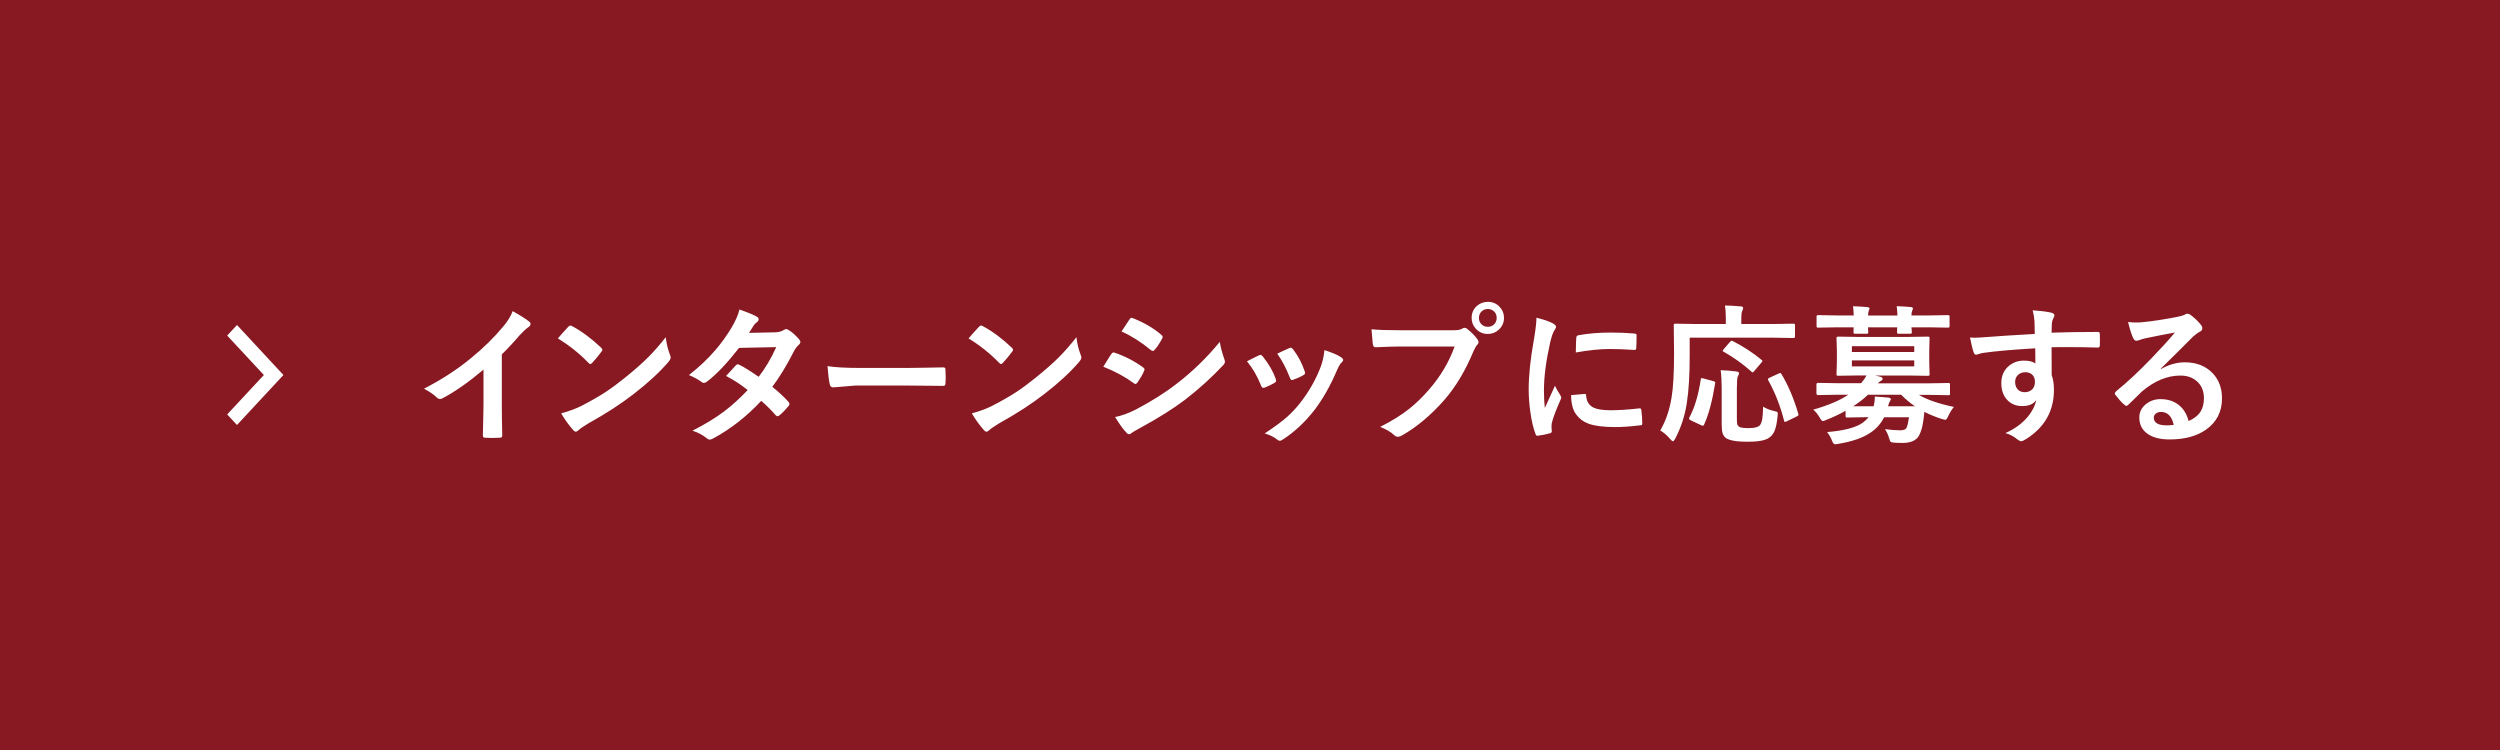 <svg xmlns="http://www.w3.org/2000/svg" viewBox="0 0 400 120"><defs><style>.cls-1{fill:#fff;}.cls-2{fill:#881922;}</style></defs><path class="cls-2" d="M0 0h400v120h-400z"/><path class="cls-1" d="M80.29 56.68v7.95c0 1.41.02 3.07.07 4.99v.07c0 .23-.12.34-.36.34-.39.02-.79.04-1.2.04s-.8-.01-1.2-.04c-.23 0-.34-.1-.34-.3v-.08c0-.38.03-1.26.06-2.66.02-.91.04-1.67.04-2.26v-5.59c-2.41 2.03-4.61 3.57-6.6 4.61-.11.06-.23.09-.36.09-.17 0-.34-.08-.5-.23-.45-.45-1.14-.93-2.06-1.42 2.84-1.46 5.36-3.1 7.56-4.92 1.95-1.6 3.66-3.27 5.11-5.02.7-.82 1.21-1.64 1.52-2.47 1.27.71 2.15 1.27 2.66 1.69.12.09.19.2.19.35 0 .21-.11.39-.34.53-.35.23-.83.68-1.43 1.32-.83.99-1.77 2-2.81 3.02zM89.25 54.16c.4-.48.96-1.11 1.68-1.88.1-.12.21-.19.34-.19.07 0 .18.04.32.12 1.49.8 3.02 1.93 4.58 3.41.14.14.21.25.21.34s-.05.19-.14.3c-.52.7-1.02 1.3-1.49 1.8-.13.12-.23.19-.29.19-.08 0-.18-.06-.3-.19-1.46-1.51-3.09-2.81-4.9-3.91zm.53 11.98c1.28-.35 2.36-.75 3.25-1.2 1.55-.8 2.83-1.54 3.86-2.21.9-.59 1.91-1.34 3.05-2.25 1.61-1.3 2.89-2.43 3.83-3.38.9-.91 1.82-1.96 2.75-3.15.12 1.05.35 1.99.67 2.8.08.19.12.34.12.46 0 .18-.13.42-.39.73-1.4 1.63-3.24 3.33-5.52 5.09-1.98 1.55-4.4 3.12-7.24 4.7-.84.51-1.38.88-1.61 1.11-.16.16-.31.23-.43.23s-.26-.09-.41-.26c-.74-.84-1.38-1.73-1.92-2.67zM123.58 61.9c1.05.84 1.91 1.65 2.59 2.41.09.1.14.21.14.34 0 .11-.05.21-.14.32-.49.59-.99 1.1-1.49 1.51-.11.08-.21.12-.29.12-.08 0-.16-.05-.26-.14-.66-.77-1.43-1.54-2.33-2.33-2.29 2.47-4.84 4.47-7.65 6-.26.14-.46.21-.6.21s-.29-.07-.46-.21c-.63-.52-1.39-.92-2.29-1.22 2-1.02 3.69-2.05 5.07-3.09 1.25-.95 2.5-2.08 3.76-3.41-1.02-.83-2.17-1.58-3.46-2.26.96-1.05 1.49-1.62 1.58-1.71.11-.11.21-.16.32-.16l.23.09c.69.33 1.72.97 3.09 1.92 1.06-1.37 2-2.95 2.81-4.75l-5.95.12c-1.91 2.45-3.62 4.25-5.13 5.4-.2.14-.36.21-.48.21-.15 0-.28-.05-.39-.16-.56-.41-1.23-.77-2.02-1.1 1.7-1.34 3.11-2.68 4.25-4.02.88-1.02 1.73-2.19 2.54-3.52.69-1.17 1.12-2.16 1.29-2.95 1.45.51 2.39.9 2.81 1.17.17.09.26.21.26.39s-.1.34-.29.48c-.18.12-.34.29-.49.5-.19.33-.44.73-.75 1.2l4.23-.09c.52-.02.95-.14 1.31-.36.16-.11.3-.16.41-.16s.25.06.43.19c.51.3 1.05.79 1.64 1.46.12.13.19.28.19.43s-.09.3-.27.46c-.3.27-.54.58-.71.91-1.18 2.33-2.36 4.27-3.53 5.81zM132.4 58.58c1.25.2 2.98.29 5.18.29h7.73c.76 0 1.73-.01 2.93-.04 1.52-.02 2.39-.04 2.59-.05h.12c.21 0 .32.11.32.34.02.37.04.75.04 1.14s-.01.76-.04 1.12c0 .24-.11.36-.34.36h-.09c-2.4-.03-4.18-.05-5.36-.05h-8.64l-3.53.29c-.3 0-.49-.17-.55-.5-.14-.63-.26-1.61-.36-2.92zM154.96 54.16c.4-.48.96-1.11 1.68-1.88.1-.12.21-.19.34-.19.07 0 .18.04.32.12 1.49.8 3.02 1.93 4.58 3.41.14.14.21.25.21.34s-.05.19-.14.3c-.52.7-1.02 1.3-1.49 1.8-.13.12-.23.19-.29.19-.08 0-.18-.06-.3-.19-1.46-1.51-3.09-2.81-4.9-3.91zm.53 11.98c1.28-.35 2.36-.75 3.25-1.2 1.55-.8 2.83-1.54 3.86-2.21.9-.59 1.91-1.34 3.05-2.25 1.61-1.3 2.89-2.43 3.83-3.38.9-.91 1.82-1.96 2.75-3.15.12 1.05.35 1.99.67 2.8.08.19.12.34.12.46 0 .18-.13.42-.39.73-1.4 1.63-3.24 3.33-5.52 5.09-1.98 1.55-4.4 3.12-7.24 4.7-.84.51-1.38.88-1.61 1.11-.16.16-.31.23-.43.23s-.26-.09-.41-.26c-.74-.84-1.38-1.73-1.92-2.67zM176.53 58.68c.05-.07.31-.5.8-1.3.21-.34.37-.59.48-.74.12-.16.24-.25.36-.25l.08.01c1.66.55 3.2 1.34 4.62 2.36.17.12.26.24.26.35 0 .05-.03.14-.09.27-.2.49-.55 1.1-1.05 1.83-.13.16-.24.23-.32.23-.07 0-.16-.05-.28-.14-1.37-1.01-2.98-1.88-4.85-2.62zm1.9 8.04c1.02-.2 2.1-.59 3.26-1.17 2.59-1.37 4.79-2.75 6.57-4.15 2.48-1.89 4.78-4.12 6.91-6.7.11.76.34 1.66.7 2.7.08.19.12.34.12.46 0 .19-.09.37-.26.55-1.83 1.95-3.86 3.8-6.11 5.54-1.86 1.41-4.25 2.92-7.17 4.51-.84.45-1.31.73-1.39.82-.12.12-.25.19-.39.19-.17 0-.33-.1-.48-.29-.45-.45-1.04-1.27-1.77-2.45zm1.01-13.68l1.27-1.92c.11-.18.22-.27.34-.27.07 0 .16.03.27.08 1.82.73 3.32 1.62 4.51 2.66.12.09.19.19.19.32 0 .1-.03.2-.09.3-.46.83-.87 1.43-1.23 1.8-.05.09-.13.14-.23.14s-.22-.05-.36-.16c-1.5-1.24-3.05-2.23-4.65-2.95zM199.52 57.81c.47-.26 1.1-.57 1.9-.95.09-.05.18-.07.26-.07.12 0 .25.08.36.23.96 1.21 1.65 2.39 2.06 3.55l.09.36c0 .1-.09.21-.28.34-.5.29-1.02.54-1.55.74l-.21.05c-.16 0-.29-.12-.39-.38-.58-1.48-1.33-2.77-2.25-3.88zm12.39-1.79c1.21.38 2.11.76 2.68 1.15.21.16.32.29.32.41 0 .13-.09.28-.26.43-.2.16-.44.57-.73 1.22-1.04 2.46-2.25 4.59-3.62 6.39-1.49 1.91-3.14 3.45-4.95 4.64-.23.17-.43.26-.57.26s-.28-.05-.39-.16c-.53-.43-1.21-.77-2.04-1.01 1.55-1.02 2.75-1.91 3.6-2.66.77-.69 1.49-1.46 2.16-2.33 1.41-1.83 2.49-3.76 3.25-5.79.29-.84.47-1.68.55-2.54zm-7.56.57c1.02-.48 1.66-.78 1.92-.88.09-.05.18-.07.25-.07.13 0 .26.09.38.26.8 1.04 1.41 2.21 1.85 3.5.04.12.06.21.06.28 0 .13-.1.25-.3.36-.46.27-1.01.51-1.65.74l-.15.04c-.12 0-.23-.13-.33-.39-.59-1.51-1.26-2.79-2.02-3.84zM219.43 52.68c1.01.11 2.54.16 4.61.16h8.57c.6 0 1.04-.08 1.32-.25.14-.09.28-.14.41-.14.16 0 .29.05.4.16.72.58 1.27 1.13 1.64 1.66.12.17.19.33.19.47 0 .15-.08.3-.23.46-.16.16-.35.48-.56.95-1.29 3.11-2.84 5.71-4.65 7.8-2.16 2.46-4.43 4.37-6.81 5.72-.22.14-.44.21-.66.21s-.42-.09-.6-.27c-.5-.48-1.24-.91-2.23-1.31 1.85-.94 3.4-1.9 4.65-2.89 1.09-.87 2.15-1.9 3.19-3.11 1.8-2.06 3.16-4.35 4.07-6.86h-8.67c-.91 0-2.23.04-3.96.12-.25.02-.4-.14-.46-.48-.05-.4-.12-1.2-.21-2.41zm18.62-4.39c.77 0 1.41.28 1.92.84.45.48.67 1.06.67 1.72 0 .77-.29 1.41-.86 1.92-.48.44-1.06.66-1.73.66-.77 0-1.41-.28-1.92-.84-.45-.48-.67-1.06-.67-1.73 0-.79.29-1.43.86-1.92.48-.43 1.06-.64 1.73-.64zm0 1.15c-.44 0-.79.15-1.07.46-.23.27-.35.59-.35.96 0 .45.15.8.46 1.08.26.23.58.35.96.35.44 0 .79-.15 1.07-.46.23-.27.35-.59.35-.97 0-.44-.15-.79-.46-1.07-.26-.23-.58-.35-.96-.35zM245.84 50.84c1.12.27 1.98.56 2.58.88.37.2.55.39.55.57 0 .12-.12.36-.36.73-.2.38-.39.94-.57 1.7-.67 2.98-1.01 5.56-1.01 7.76 0 1.02.05 1.96.14 2.8 1.09-2.38 1.63-3.57 1.63-3.57.09.26.37.76.84 1.51.11.19.16.31.16.36 0 .12-.04.25-.12.39-.67 1.51-1.13 2.71-1.37 3.62-.05.15-.07.4-.07.75l.05.67c0 .16-.11.27-.32.32-.68.19-1.33.32-1.96.39h-.05c-.13 0-.22-.09-.27-.27-.35-.88-.63-2.06-.84-3.55-.17-1.25-.26-2.45-.26-3.6 0-2.2.27-4.83.82-7.88.28-1.64.42-2.83.42-3.57zm5.53 12.38l2.18-.19h.05c.12 0 .19.12.19.36.08.87.46 1.47 1.16 1.82.6.29 1.52.43 2.75.43 1.3 0 2.83-.1 4.58-.3l.11-.01c.12 0 .2.11.23.32.09.67.14 1.36.14 2.06 0 .16-.02.25-.06.28-.05.03-.16.05-.35.07-1.49.18-2.8.27-3.91.27-1.86 0-3.28-.18-4.25-.53-.83-.3-1.49-.79-1.98-1.46-.55-.71-.83-1.75-.83-3.12zm.76-6.81c.02-1.38.05-2.16.07-2.36.02-.23.14-.37.34-.41 1.55-.29 3.29-.43 5.21-.43 1.36 0 2.54.05 3.55.14.26.02.42.05.48.09.05.03.07.11.07.22 0 .91-.02 1.59-.05 2.04-.02.2-.11.29-.26.29h-.06c-1.44-.1-2.74-.15-3.91-.15-1.58 0-3.39.19-5.45.56zM270.35 54.04v2.86c0 3.09-.15 5.61-.46 7.58-.3 1.99-.91 3.88-1.83 5.66-.16.3-.29.46-.38.46-.11 0-.27-.13-.48-.39-.5-.57-1.02-1.02-1.56-1.34.89-1.52 1.5-3.29 1.82-5.33.26-1.54.39-3.91.39-7.1l-.05-4.39c0-.12.02-.2.06-.22.03-.02.11-.04.23-.04l3.21.05h4.83v-1.01c0-.81-.05-1.46-.15-1.95.61 0 1.46.05 2.54.14.26.03.39.11.39.25 0 .08-.05.23-.14.46-.11.23-.16.57-.16 1.03v1.08h5.13l3.19-.05c.12 0 .2.02.23.05.02.03.04.1.04.21v1.8c0 .16-.09.23-.27.23l-3.19-.05h-13.39zm2.21 6.52l1.54.41c.22.05.33.12.33.23l-.01.14c-.44 2.77-1.03 4.98-1.78 6.63-.05.1-.12.15-.19.15-.05 0-.15-.04-.32-.11l-1.63-.77c-.16-.08-.25-.16-.25-.26 0-.05.02-.13.07-.22.84-1.59 1.44-3.61 1.8-6.05.02-.15.06-.22.14-.22l.29.06zm9.55 4.51c.48.3 1.06.54 1.73.69.27.06.44.11.5.15.07.05.11.14.11.27l-.04.38c-.09 1.09-.27 1.92-.52 2.47-.2.44-.49.78-.86 1.03-.6.41-1.73.62-3.4.62-1.76 0-2.92-.2-3.49-.6-.26-.2-.43-.46-.53-.79-.09-.31-.14-.77-.14-1.37v-5.81c0-1.05-.05-2.02-.16-2.88.88.03 1.69.1 2.45.2.32.02.48.12.48.3 0 .12-.07.3-.2.53-.09.18-.14.82-.14 1.92v4.83c0 .45.02.74.06.88.05.15.14.27.28.38.23.16.74.23 1.54.23s1.37-.12 1.7-.36c.23-.2.39-.56.48-1.09.07-.41.12-1.07.14-1.98zm-4.85-10.49c1.63.83 3.16 1.82 4.57 2.98.11.06.16.12.16.19s-.06.16-.18.29l-1.12 1.31c-.12.16-.22.23-.28.23-.04 0-.1-.04-.18-.12-1.37-1.23-2.86-2.29-4.46-3.19-.09-.05-.14-.1-.14-.14 0-.05.05-.13.14-.23l1.01-1.18c.13-.14.23-.21.28-.21l.2.07zm5.67 6.28l-.07-.18c0-.08.09-.16.28-.25l1.44-.66c.13-.06.22-.09.27-.09.06 0 .12.06.19.18 1.09 1.82 1.98 3.93 2.68 6.33l.04.18c0 .08-.11.17-.32.28l-1.54.75c-.16.08-.26.12-.3.12-.06 0-.11-.07-.15-.22-.6-2.35-1.44-4.5-2.52-6.43zM290.11 65.55c2.45-.71 4.32-1.51 5.61-2.39h-1.84l-3 .05c-.16 0-.25-.09-.25-.26v-1.43c0-.17.08-.26.25-.26l3 .05h3.9c.34-.38.62-.79.87-1.24h-1.22l-3.32.05c-.13 0-.21-.02-.23-.06-.02-.03-.04-.11-.04-.23l.06-1.82v-2.04l-.06-1.84c0-.13.02-.21.05-.23l.22-.04 3.32.05h7.75l3.28-.05c.13 0 .21.02.23.05l.04.22-.05 1.84v2.04l.05 1.82c0 .14-.02.23-.05.26-.03.02-.11.04-.22.04l-3.28-.05h-5.18l.83.19c.26.07.39.18.39.32s-.09.26-.28.35c-.17.09-.33.21-.48.39h8.25l3.02-.05c.12 0 .2.02.23.05.02.03.04.1.04.21v1.43c0 .12-.01.19-.04.22s-.1.04-.23.04l-3.02-.05h-1.68c1.25.76 3.11 1.4 5.59 1.93-.34.41-.64.9-.89 1.45-.2.41-.36.62-.48.62l-.55-.14c-.93-.29-1.86-.67-2.8-1.14-.06.62-.12 1.11-.18 1.46-.12.93-.35 1.71-.69 2.36-.45.77-1.33 1.15-2.64 1.15-.58 0-1.04-.02-1.37-.05-.29-.02-.46-.07-.53-.14-.05-.05-.13-.23-.22-.53-.14-.51-.36-1-.67-1.49.88.12 1.7.19 2.45.19.56 0 .91-.16 1.03-.48.13-.32.25-.86.36-1.61h-3.98c-.5.99-1.2 1.79-2.09 2.4-1.23.87-2.97 1.48-5.21 1.85-.24.05-.43.07-.55.07-.19 0-.36-.2-.5-.6-.15-.41-.41-.86-.77-1.35 2.72-.22 4.62-.72 5.72-1.51.35-.26.66-.55.91-.87h-.29l-3.12.05c-.12 0-.2-.02-.23-.06-.02-.03-.04-.11-.04-.23v-.79c-.89.52-1.91 1-3.07 1.46-.28.12-.46.19-.55.19-.15 0-.33-.2-.55-.6-.31-.53-.65-.94-1.01-1.23zm6.41-16.55c.91.03 1.67.08 2.27.14.23.03.34.11.34.22 0 .04-.04.16-.12.35-.08.2-.12.46-.12.77h4.7c-.03-.7-.07-1.19-.12-1.49.91.03 1.67.08 2.27.14.23.03.34.11.34.22 0 .04-.04.16-.12.35-.09.2-.13.46-.13.77h2.81l3.02-.05c.12 0 .2.02.23.05.02.03.04.1.04.21v1.44c0 .14-.02.23-.06.26-.02.02-.09.04-.21.04l-3.02-.05h-2.81l.05.53.01.23c0 .13-.02.21-.06.23-.03.02-.11.04-.23.04h-1.78c-.13 0-.21-.02-.25-.05-.02-.03-.04-.11-.04-.22l.02-.76h-4.68c0 .11.01.29.04.53l.01.23c0 .13-.02.21-.06.23-.03.02-.11.04-.23.04h-1.77c-.14 0-.23-.02-.26-.05-.02-.03-.04-.11-.04-.22l.02-.76h-2.64l-3.02.05c-.12 0-.2-.02-.23-.05-.02-.04-.04-.12-.04-.25v-1.44c0-.12.02-.2.05-.22l.22-.04 3.02.05h2.66c-.03-.7-.07-1.19-.12-1.49zm9.76 6.39h-9.98v.93h9.98v-.93zm0 3.23v-.96h-9.98v.96h9.98zm-4.2 6.38h4.3c-.79-.54-1.52-1.15-2.19-1.84h-5.32c-.68.66-1.46 1.27-2.36 1.84h3.28c.12-.53.18-.98.18-1.35v-.2c.32.02.72.04 1.2.08l.94.08c.29.05.43.13.43.26 0 .05-.05.18-.16.36-.09.1-.18.36-.29.76zM325.56 53.4c0-.23-.02-.6-.02-1.1l-.02-.89c-.05-.6-.14-1.19-.29-1.76 1.17.08 2.11.19 2.81.34.45.08.67.23.67.46 0 .12-.07.31-.21.55-.09.16-.15.39-.2.69l-.05 1.54c2.15-.08 4.61-.12 7.37-.12.15 0 .24.02.28.07s.06.14.07.29c.02.31.02.62.02.91s0 .6-.02.91c0 .21-.1.32-.3.32h-.09c-1.45-.05-3-.07-4.63-.07-.98 0-1.88 0-2.7.01 0 2 0 3.49.02 4.46.24.65.36 1.44.36 2.38 0 3.3-1.43 5.88-4.28 7.75-.47.3-.78.46-.94.46-.17 0-.41-.12-.71-.36-.51-.42-1.12-.74-1.83-.95 1.46-.65 2.63-1.5 3.52-2.54.73-.86 1.2-1.77 1.41-2.74-.44.64-1.19.96-2.25.96s-1.88-.37-2.5-1.1c-.56-.66-.84-1.52-.84-2.58 0-1.16.41-2.07 1.22-2.75.67-.56 1.47-.84 2.4-.84.85 0 1.46.16 1.83.48l-.02-2.45c-3.47.2-6.24.44-8.31.73-.19.02-.43.08-.71.18-.21.07-.35.11-.41.11-.2 0-.34-.11-.41-.34-.16-.41-.36-1.22-.6-2.41.24.02.5.04.76.04.24 0 .96-.04 2.17-.13 1.29-.11 3.77-.27 7.44-.48zm-1.54 6.16c-.45 0-.83.14-1.14.43s-.46.66-.46 1.12c0 .55.17.97.5 1.28.27.24.62.36 1.03.36.51 0 .91-.16 1.22-.47.28-.3.42-.7.42-1.2s-.16-.91-.49-1.18c-.27-.23-.64-.35-1.09-.35zM347.98 53.2c-1.5.27-3.05.58-4.64.91-.41.09-.75.19-1.01.29-.2.08-.36.12-.48.12-.23 0-.41-.14-.53-.41-.25-.49-.53-1.36-.83-2.59.41.05.84.08 1.3.08.31 0 .62-.01.93-.04 1.65-.16 3.46-.44 5.45-.82.66-.13 1.1-.25 1.31-.36.22-.12.37-.19.46-.19.19 0 .37.06.55.19.64.49 1.18 1 1.61 1.54.18.2.27.4.27.59 0 .26-.14.45-.41.57-.27.13-.62.39-1.05.76-.49.48-1.4 1.39-2.73 2.73-.99.99-1.81 1.8-2.45 2.41l.02.07c1.27-.72 2.54-1.08 3.82-1.08 1.88 0 3.38.6 4.5 1.79.97 1.05 1.45 2.37 1.45 3.97 0 2.15-.86 3.82-2.57 5.02-1.48 1.04-3.42 1.56-5.81 1.56-1.62 0-2.87-.35-3.73-1.05-.75-.61-1.12-1.43-1.12-2.47 0-.87.37-1.59 1.11-2.17.65-.51 1.41-.76 2.27-.76 1.22 0 2.23.34 3.02 1.01.72.6 1.21 1.43 1.49 2.5.91-.41 1.55-.93 1.93-1.55.34-.56.52-1.27.52-2.11 0-1.16-.39-2.08-1.18-2.75-.68-.58-1.54-.87-2.59-.87-2.1 0-4.15.85-6.14 2.54-.3.28-1 .96-2.09 2.04-.18.18-.32.27-.41.27s-.21-.07-.36-.21c-.44-.38-.91-.91-1.41-1.57-.05-.06-.08-.13-.08-.2 0-.1.07-.22.2-.35 1.79-1.45 3.68-3.21 5.68-5.3 1.63-1.69 2.88-3.06 3.73-4.11zm-.18 14.77c-.32-1.38-1-2.06-2.04-2.06-.36 0-.65.1-.87.3-.19.16-.28.37-.28.61 0 .83.7 1.24 2.09 1.24.41 0 .78-.03 1.1-.09zM37.92 68l-1.57-1.69 5.87-6.31-5.87-6.31 1.57-1.69 7.43 8-7.43 8z"/></svg>